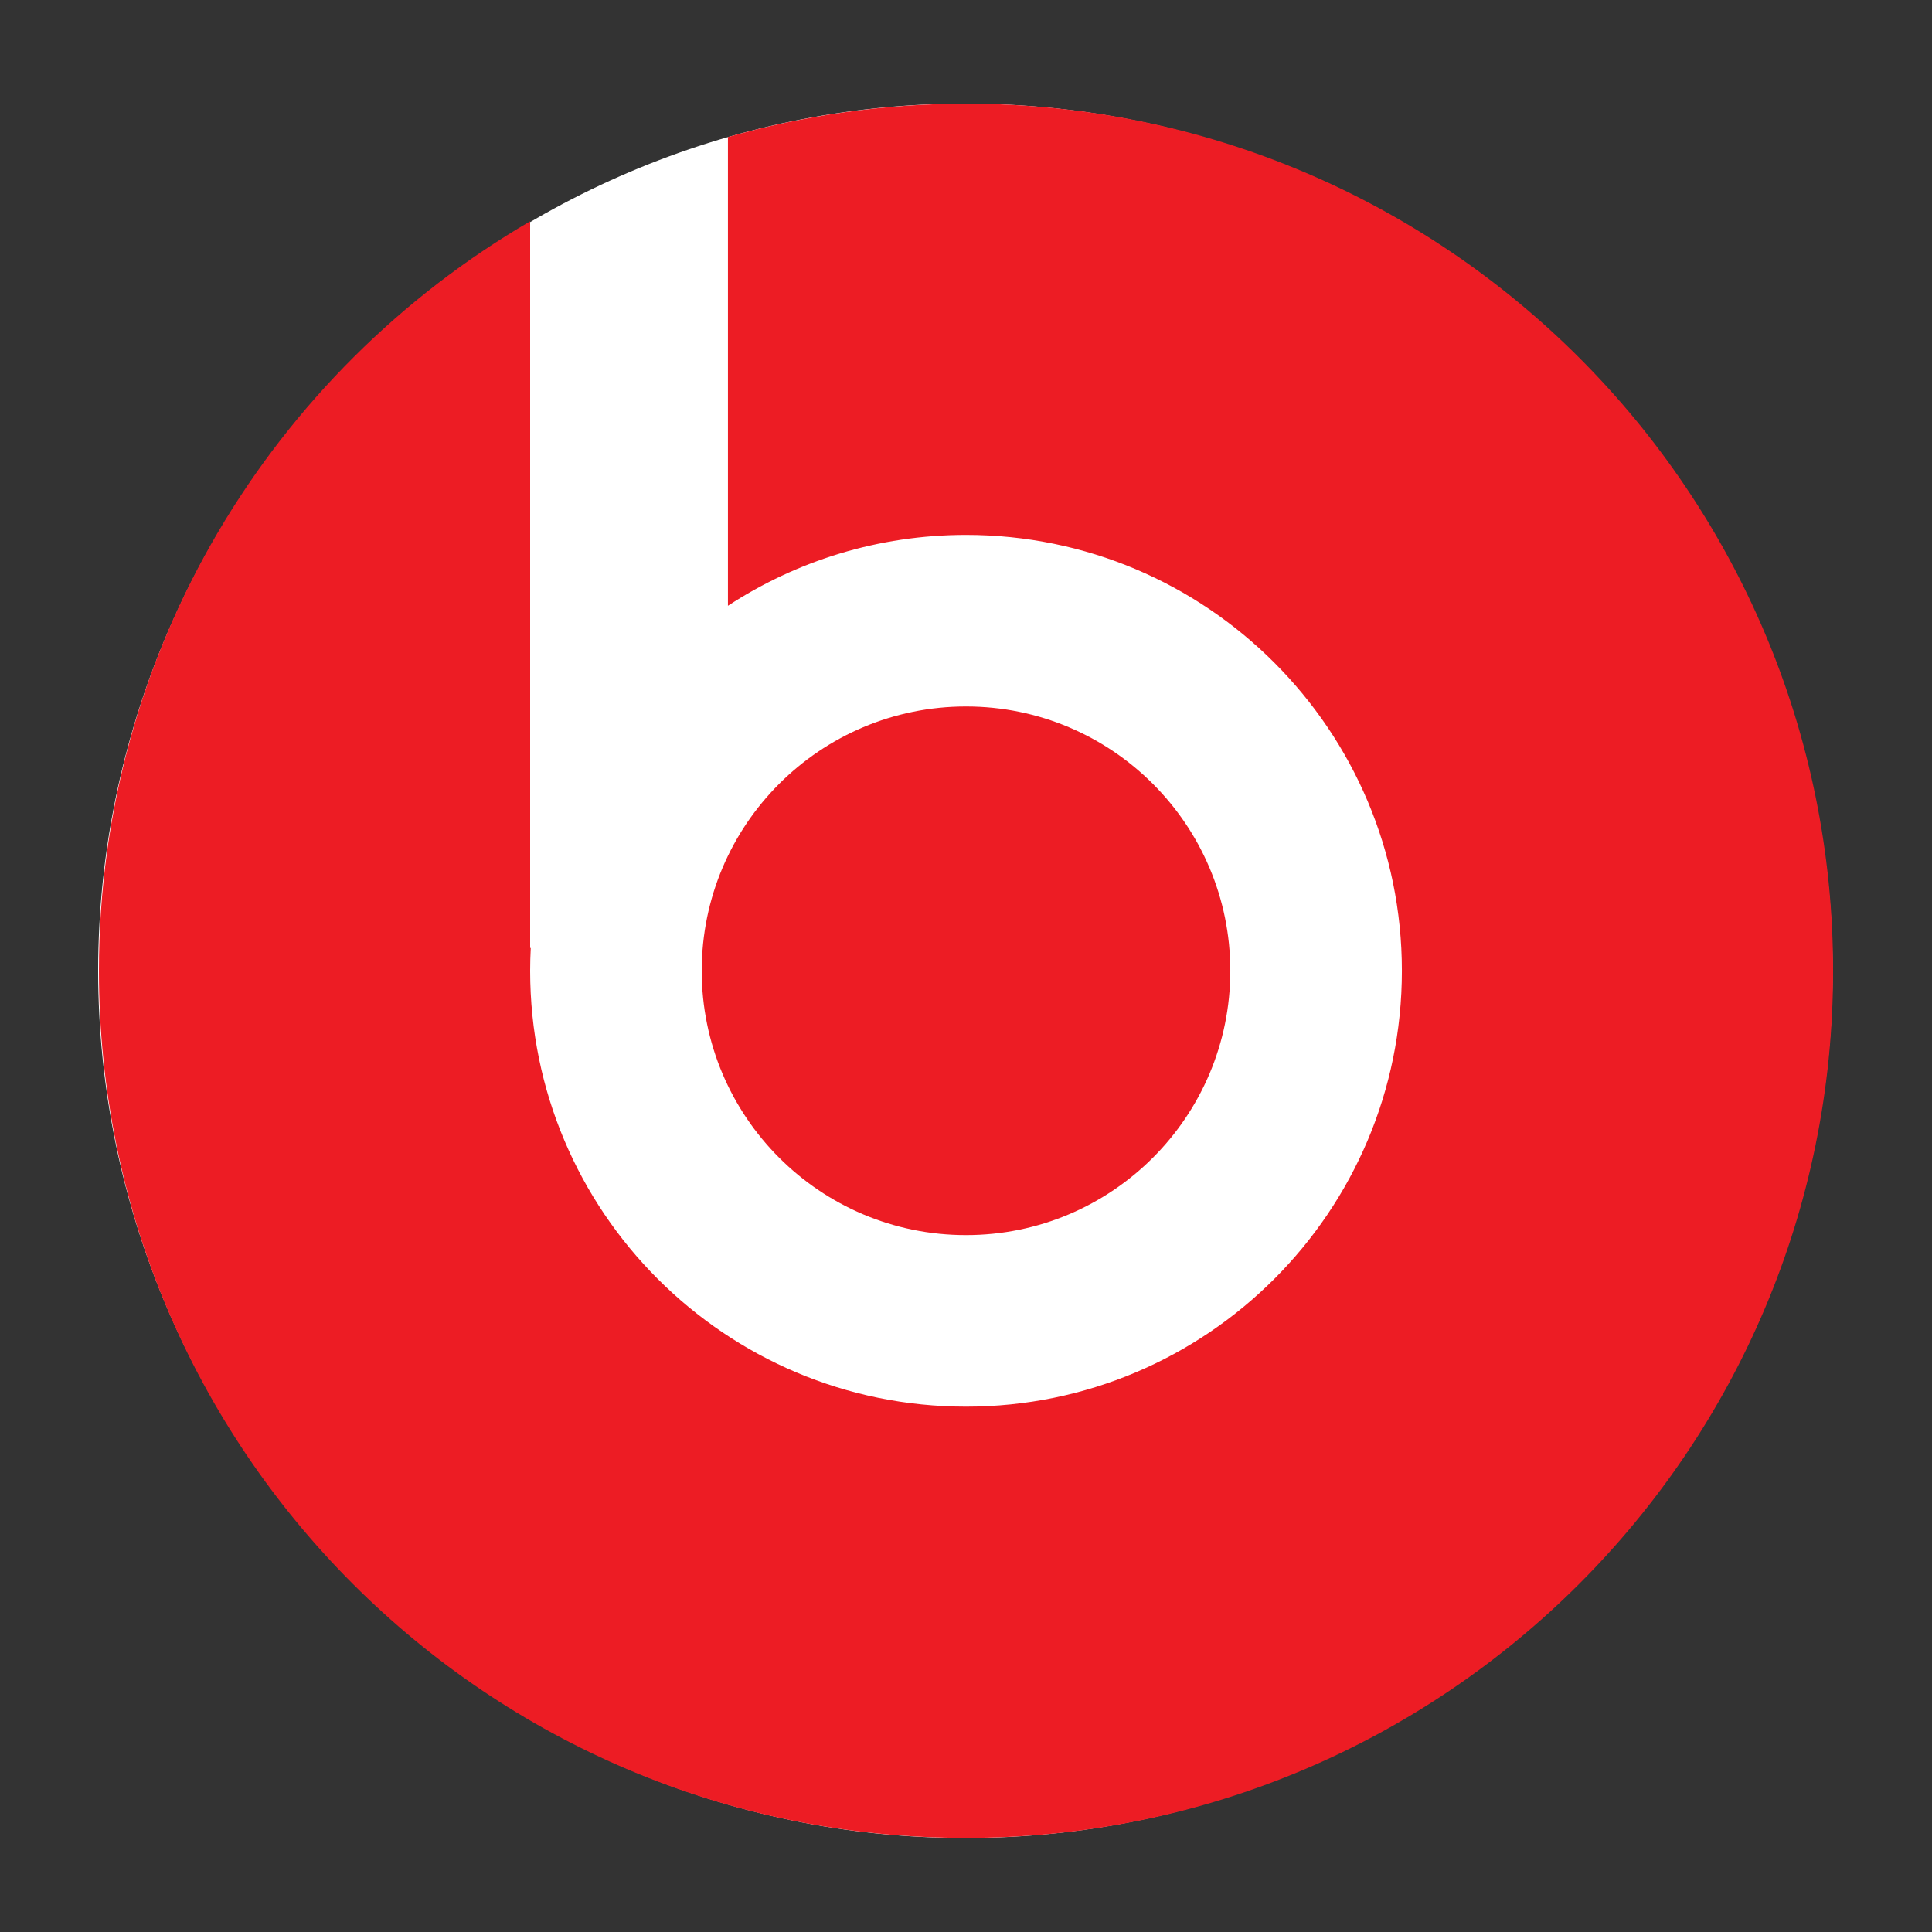 <?xml version="1.0" encoding="UTF-8" standalone="no"?> <svg xmlns="http://www.w3.org/2000/svg" xmlns:xlink="http://www.w3.org/1999/xlink" xmlns:serif="http://www.serif.com/" width="100%" height="100%" viewBox="0 0 2000 2000" version="1.1" xml:space="preserve" style="fill-rule:evenodd;clip-rule:evenodd;stroke-linejoin:round;stroke-miterlimit:2;"><rect x="0" y="0" width="2000" height="2000" fill="#333333" stroke="none"/> <g id="Beats_Electronics_logo.svg" transform="matrix(2.244,0,0,2.244,1000,1005)"> <g transform="matrix(1,0,0,1,-401,-401)"> <g id="path3005" transform="matrix(2.865,0,0,2.865,2185.62,334.391)"> <path d="M-483.364,23.246C-483.364,99.85 -546.4,162.885 -623.003,162.885C-699.607,162.885 -762.642,99.85 -762.642,23.246C-762.642,-53.357 -699.607,-116.392 -623.003,-116.392C-546.4,-116.392 -483.364,-53.357 -483.364,23.246Z" style="fill:white;fill-rule:nonzero;"></path> </g> <path id="path22" d="M522.932,400.982C522.932,333.64 468.35,279.051 401.01,279.051C333.668,279.051 279.08,333.64 279.08,400.982C279.08,468.322 333.668,522.912 401.01,522.912C468.35,522.912 522.932,468.322 522.932,400.982" style="fill:rgb(237,28,36);fill-rule:nonzero;"></path> <path id="path24" d="M401.018,0.967C362.908,0.967 326.095,6.409 291.177,16.364L291.177,232.586C322.757,211.948 360.465,199.905 401.01,199.905C512.054,199.905 602.082,289.93 602.082,400.982C602.082,512.033 512.054,602.059 401.01,602.059C289.959,602.059 199.931,512.033 199.931,400.982C199.931,397.41 200.032,393.861 200.212,390.333L199.931,390.556L199.931,55.241C80.994,124.565 1,253.392 1,400.982C1,621.903 180.097,801 401.018,801C621.936,801 801,621.903 801,400.982C801,180.064 621.936,0.967 401.018,0.967" style="fill:rgb(237,28,36);fill-rule:nonzero;"></path> </g> </g> </svg> 